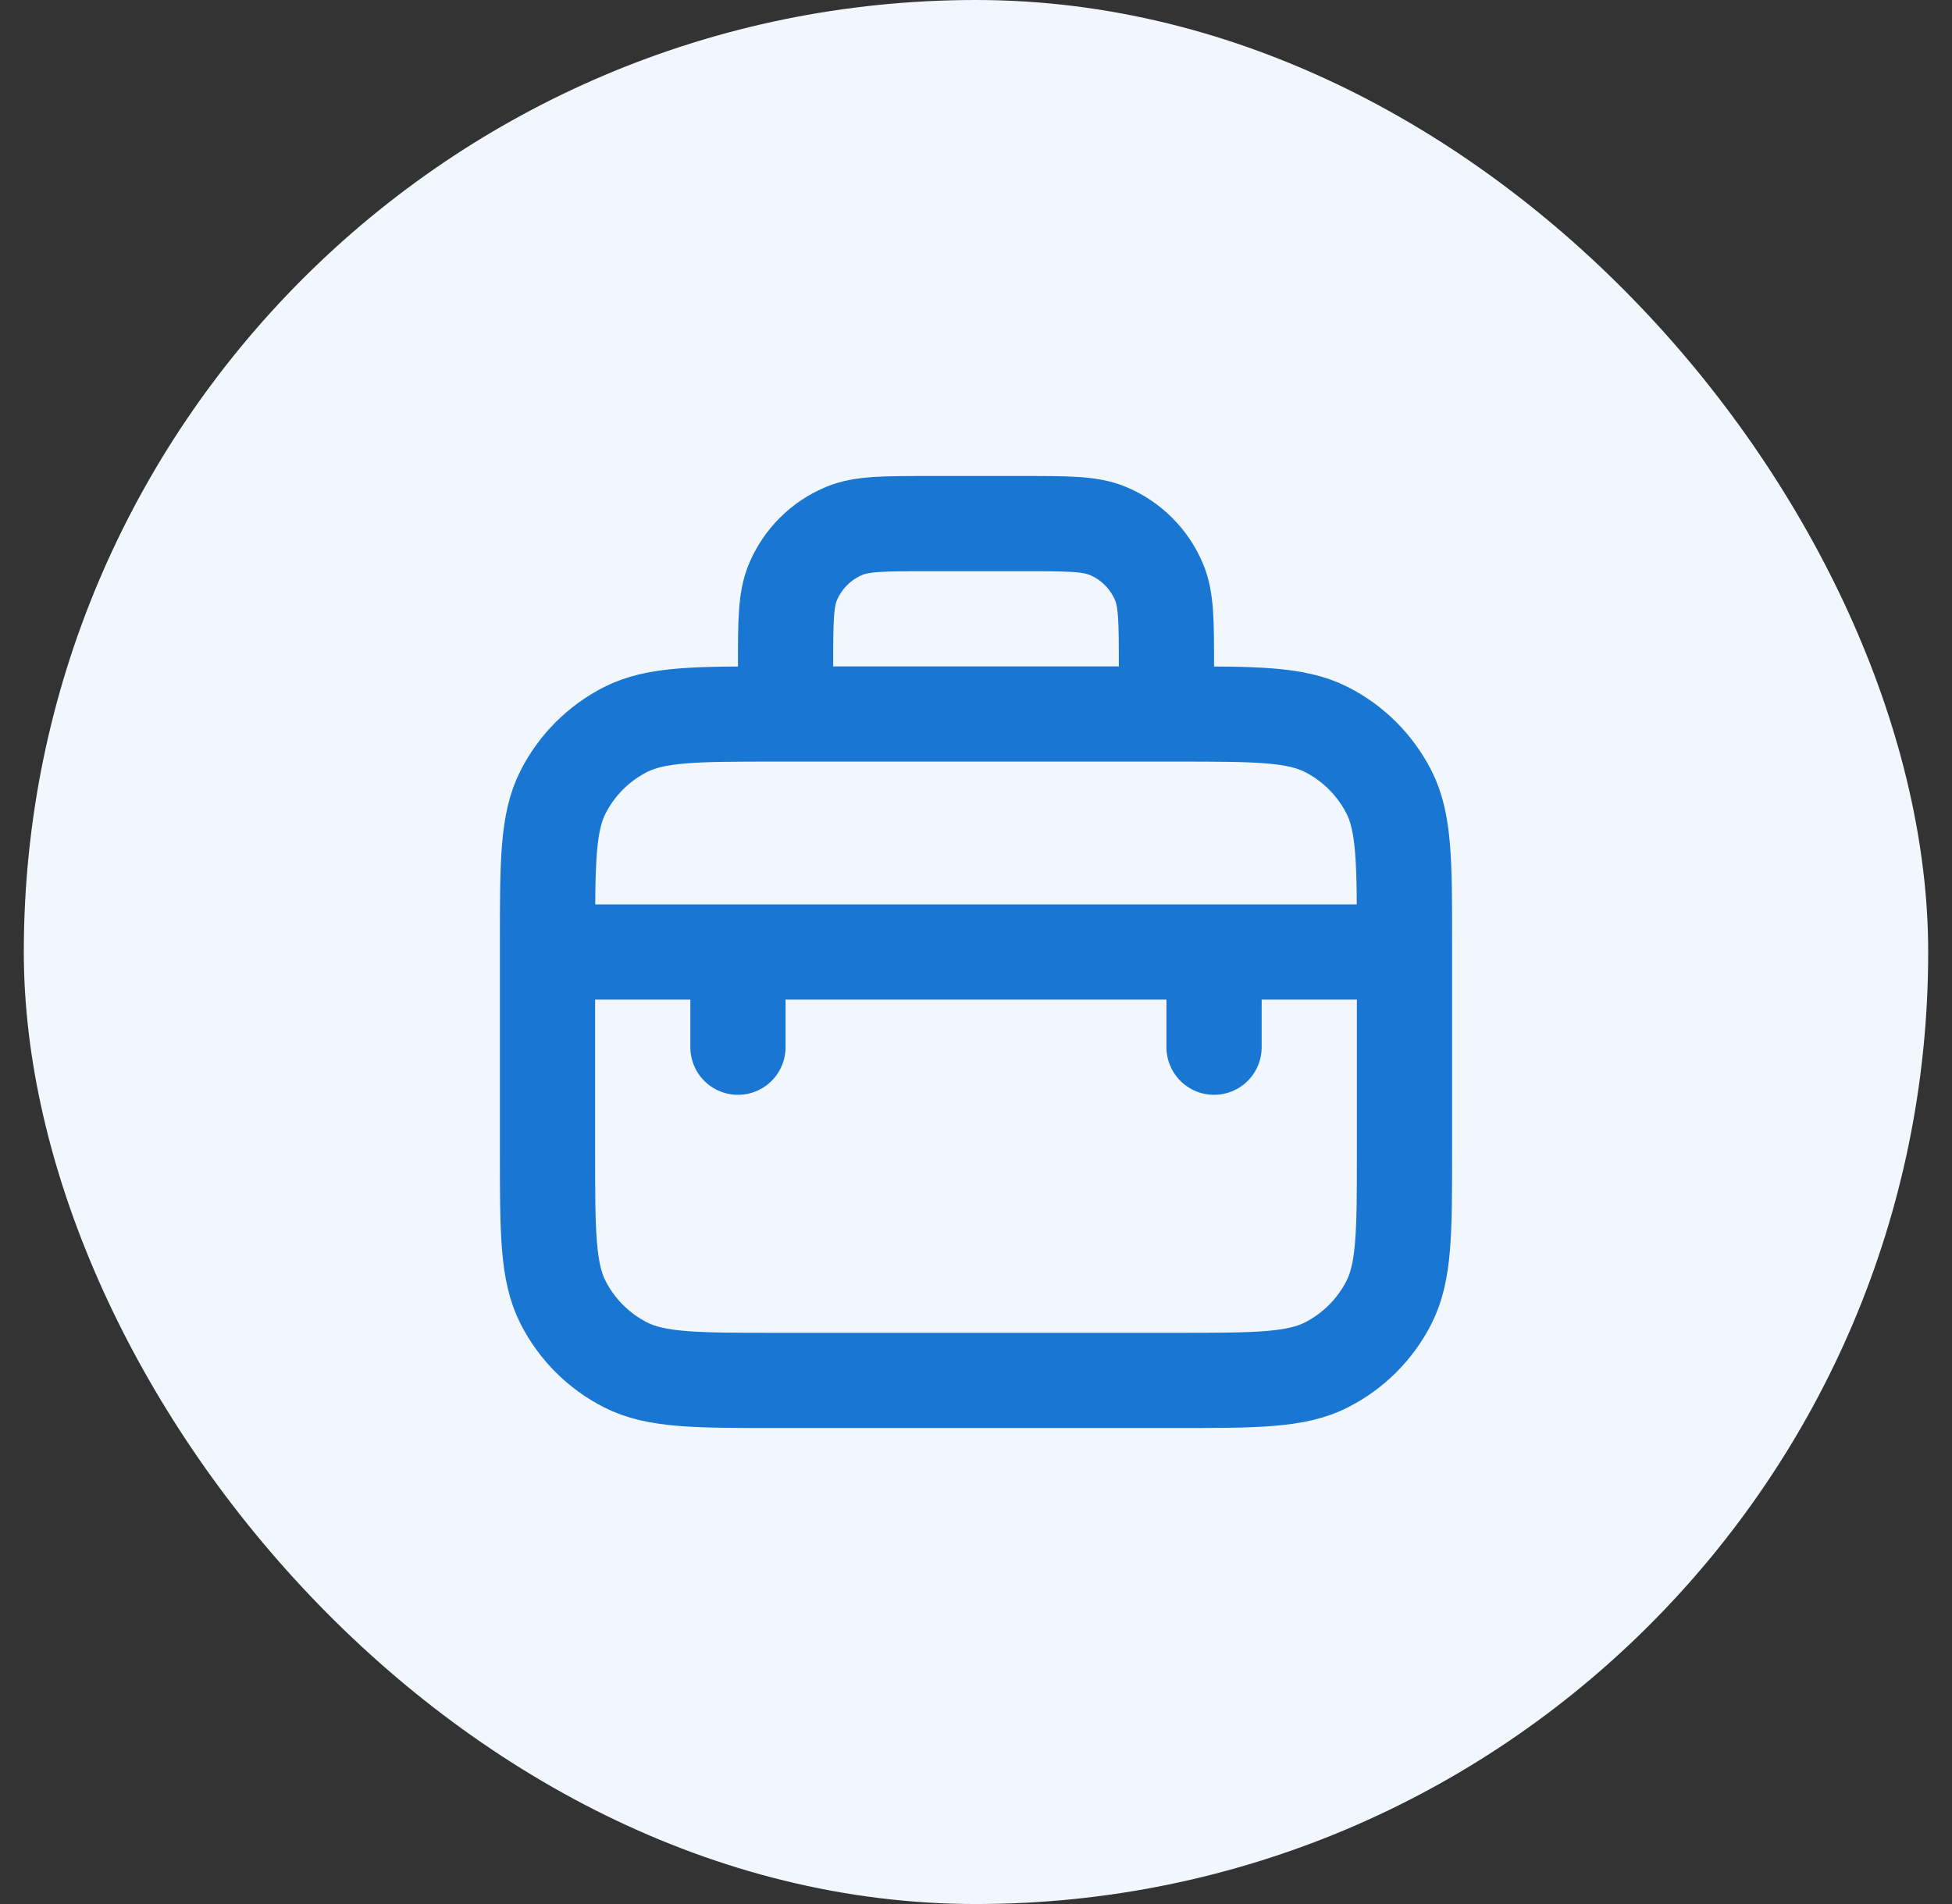 <svg width="41" height="40" viewBox="0 0 41 40" fill="none" xmlns="http://www.w3.org/2000/svg">
<rect x="0" y="0" width="41" height="40" fill="#333333" stroke="none"/>
<rect x="0.5" width="40" height="40" rx="20" fill="#F1F7FC"/>
<path d="M11.5 20H29.5M15.5 20V22M25.5 20V22M16.5 15H16.3C14.62 15 13.78 15 13.138 15.327C12.573 15.615 12.115 16.073 11.827 16.638C11.5 17.28 11.5 18.12 11.5 19.8V24.2C11.5 25.88 11.5 26.72 11.827 27.362C12.115 27.927 12.573 28.385 13.138 28.673C13.78 29 14.62 29 16.3 29H24.7C26.38 29 27.22 29 27.862 28.673C28.427 28.385 28.885 27.927 29.173 27.362C29.5 26.72 29.5 25.88 29.5 24.2V19.8C29.5 18.12 29.5 17.28 29.173 16.638C28.885 16.073 28.427 15.615 27.862 15.327C27.22 15 26.38 15 24.7 15H24.5M16.5 15V14C16.5 13.068 16.5 12.602 16.652 12.235C16.855 11.745 17.245 11.355 17.735 11.152C18.102 11 18.568 11 19.5 11H21.5C22.432 11 22.898 11 23.265 11.152C23.755 11.355 24.145 11.745 24.348 12.235C24.5 12.602 24.5 13.068 24.5 14V15M16.5 15H24.5" stroke="#1976D2" stroke-width="2" stroke-linecap="round" stroke-linejoin="round"/>
</svg>
